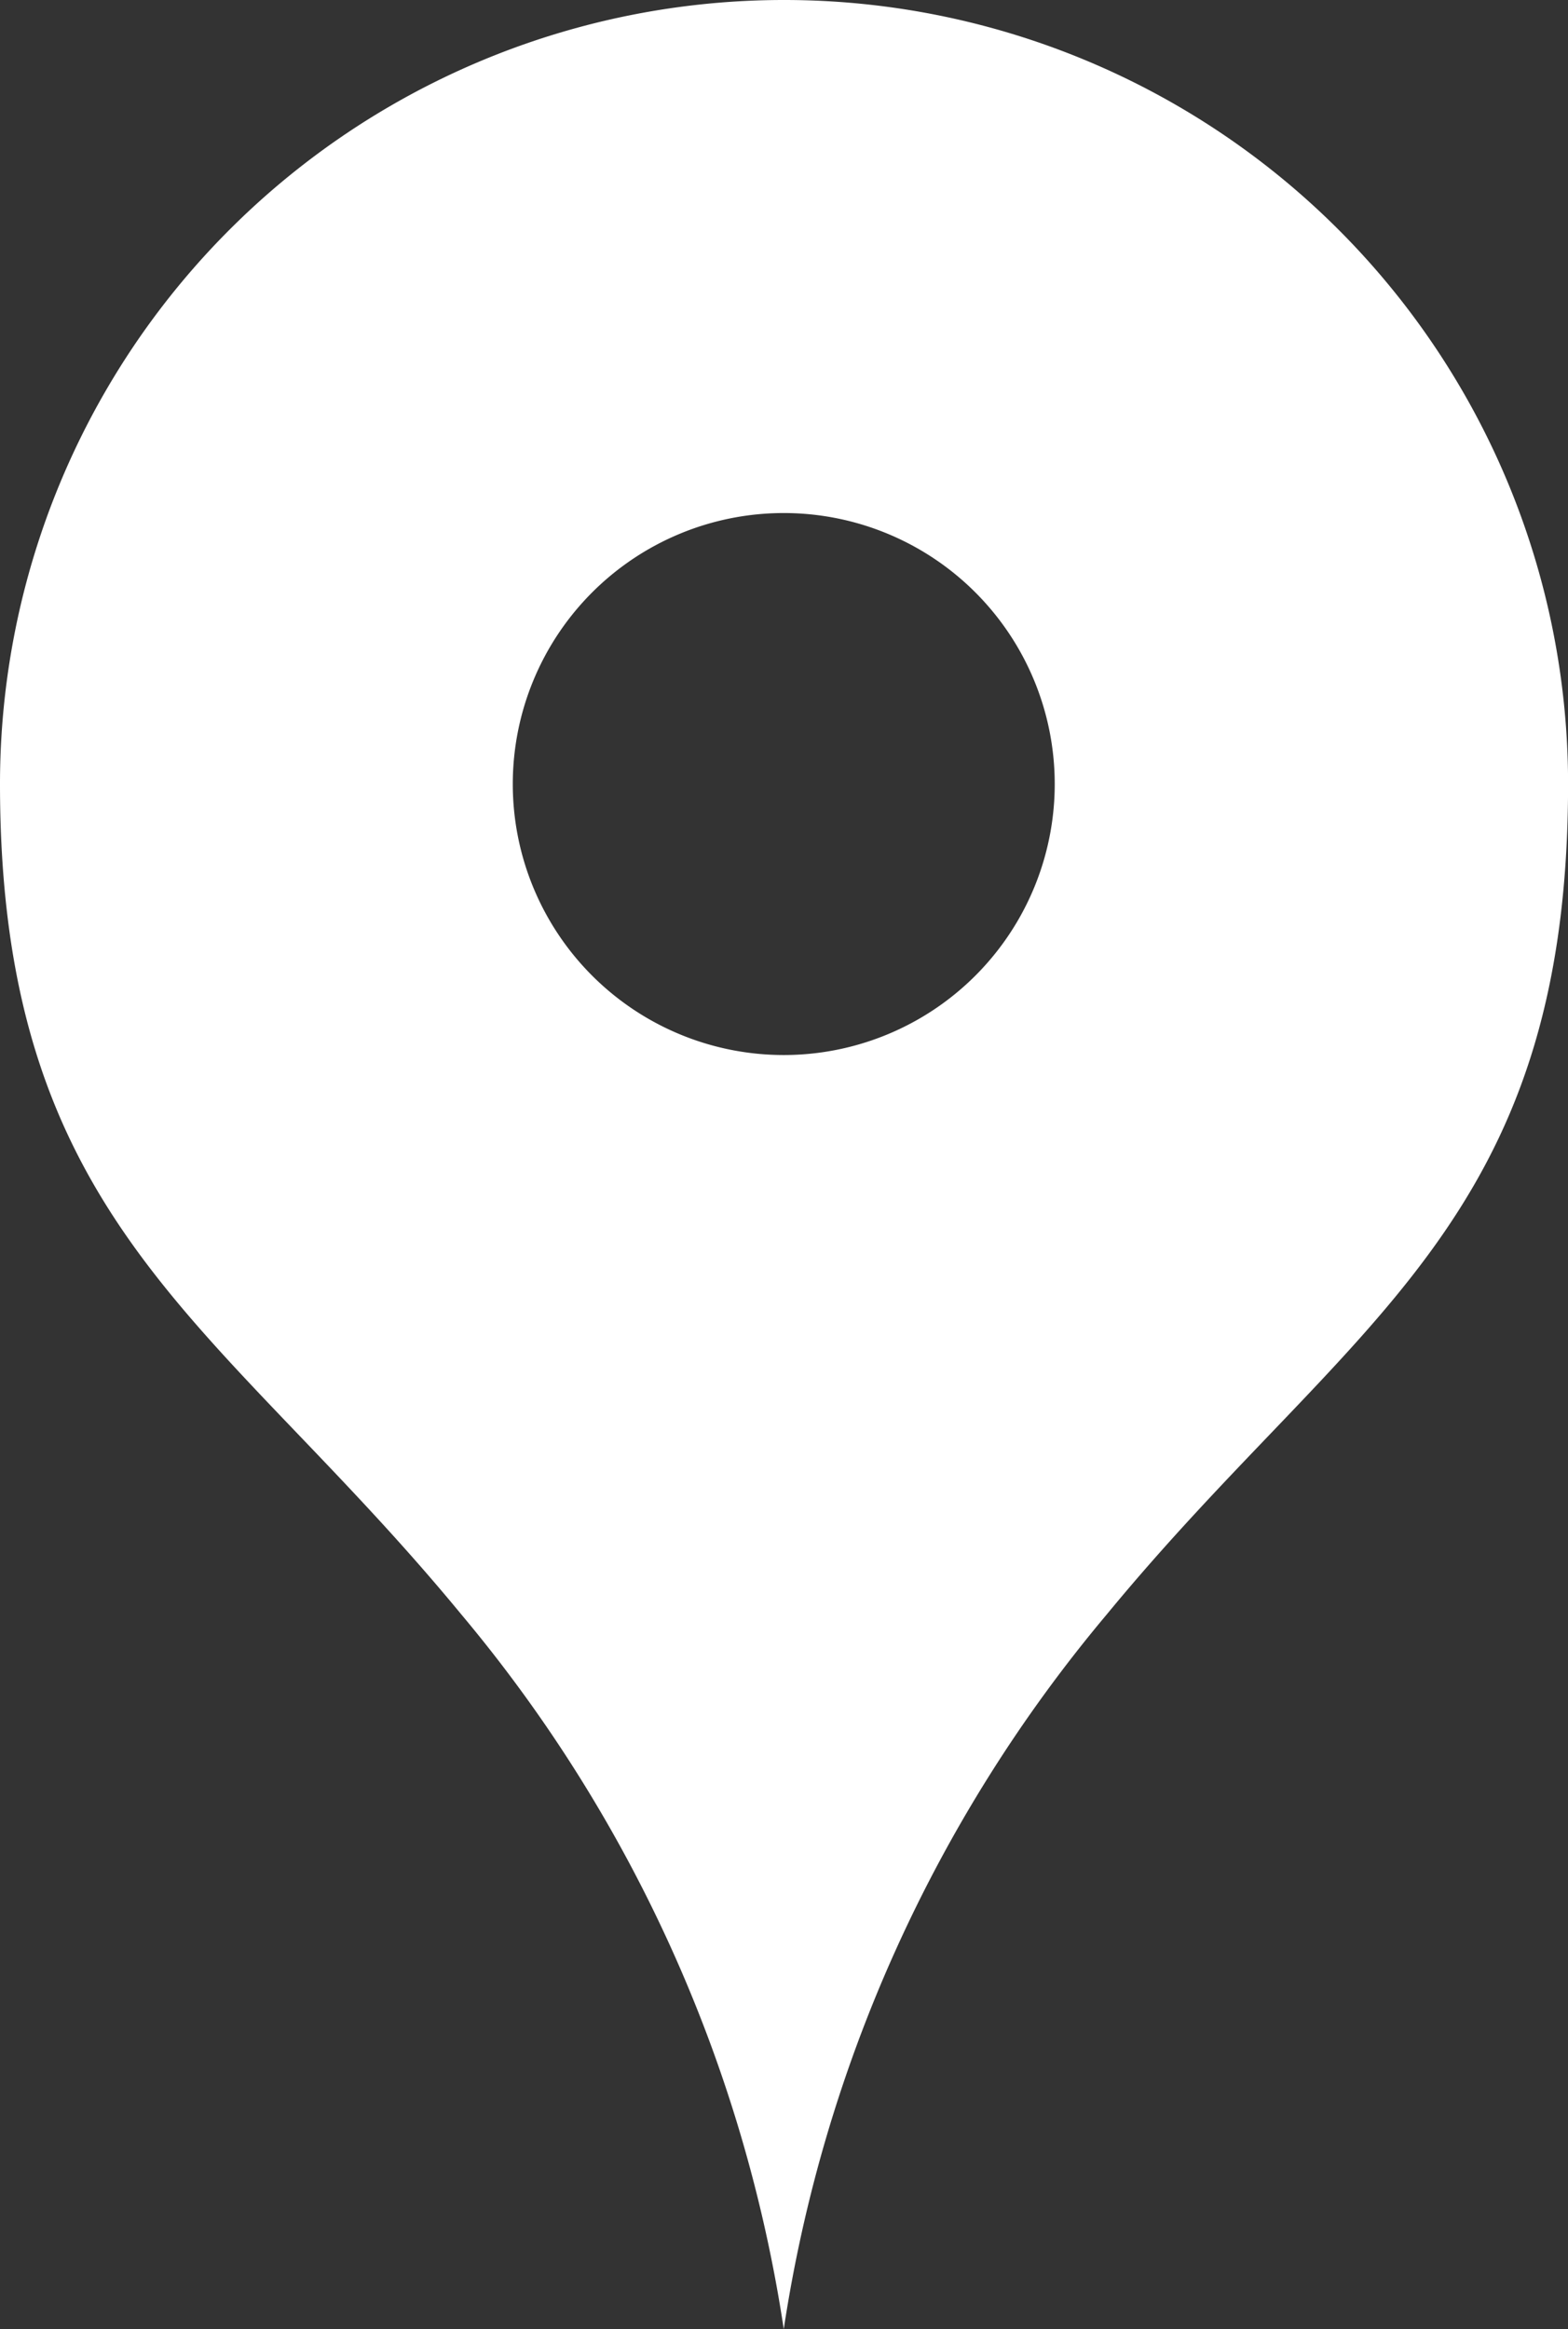 <svg xmlns="http://www.w3.org/2000/svg" width="22.319" height="33.15" viewBox="0 0 22.319 33.15">
  <rect x="0" y="0" width="22.319" height="33.15" fill="#333333" stroke="none"/>
  <g id="マップのピンアイコン" transform="translate(-83.644)">
    <path id="パス_3110" data-name="パス 3110" d="M94.8,0A11.158,11.158,0,0,0,83.644,11.159c0,6.291,3.118,7.631,6.564,11.816A20.612,20.612,0,0,1,94.8,33.15a20.611,20.611,0,0,1,4.6-10.175c3.446-4.185,6.564-5.525,6.564-11.816A11.158,11.158,0,0,0,94.8,0Zm0,15.016a3.857,3.857,0,1,1,3.857-3.857A3.857,3.857,0,0,1,94.8,15.016Z" fill="#fff"/>
  </g>
</svg>

